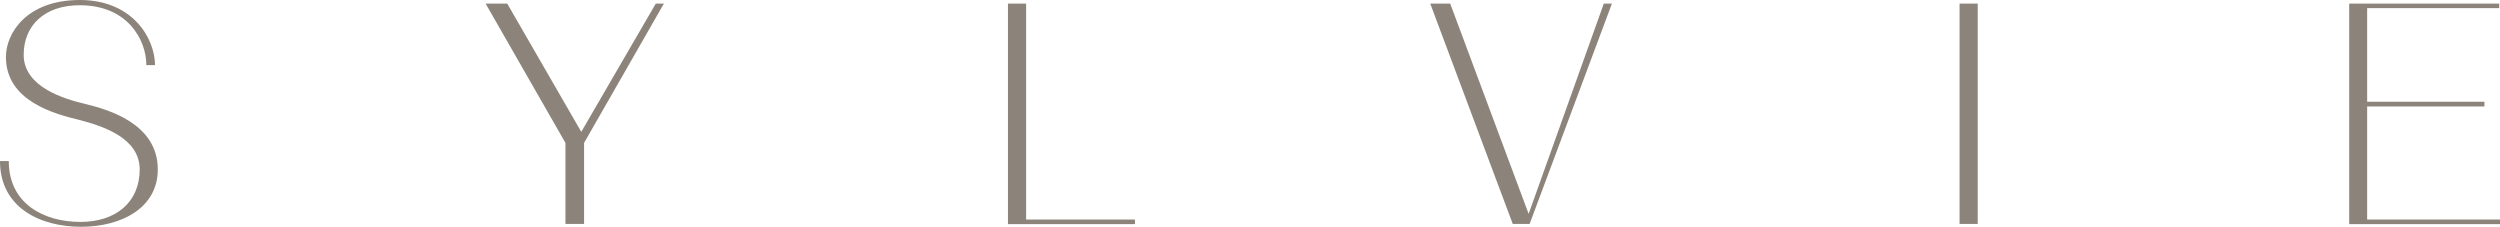 <svg xmlns="http://www.w3.org/2000/svg" viewBox="0 0 375.81 34.09"><defs><style>.cls-1{fill:#8C847A;}</style></defs><g id="&#x421;&#x43B;&#x43E;&#x439;_2" data-name="&#x421;&#x43B;&#x43E;&#x439; 2"><g id="Layer_1" data-name="Layer 1"><path id="type" class="cls-1" d="M21,25.47c0-4.82-5.75-6.57-9.11-7.45-3.6-.88-11-2.78-11-9.45C.88,5,4,0,12,0s11.3,5.84,11.3,9.79H22c0-3.75-2.77-9-10-9C6.62.78,3.56,3.9,3.56,8.23c0,4.77,5.84,6.58,9.25,7.4s10.91,2.93,10.91,9.84c0,5.75-5.41,8.62-11.54,8.62S0,31.22,0,24.21H1.32c0,6.47,5.35,9.15,10.76,9.15S21,30.34,21,25.47ZM373.47,15.29V16H355.84V33h20v.69h-22.7V.54h22.55v.68H355.84V15.29ZM294.57.54V33.66h2.73V.54ZM218,.54l11.79,31.61L241.09.54h1.22L229.94,33.66H227.4L215,.54Zm-63.75,0V33h16.36v.69H151.52V.54Zm-78,0L87.38,19.82,98.58.54H99.8l-12,20.94V33.66H85V21.48L73,.54Z"></path></g></g></svg>